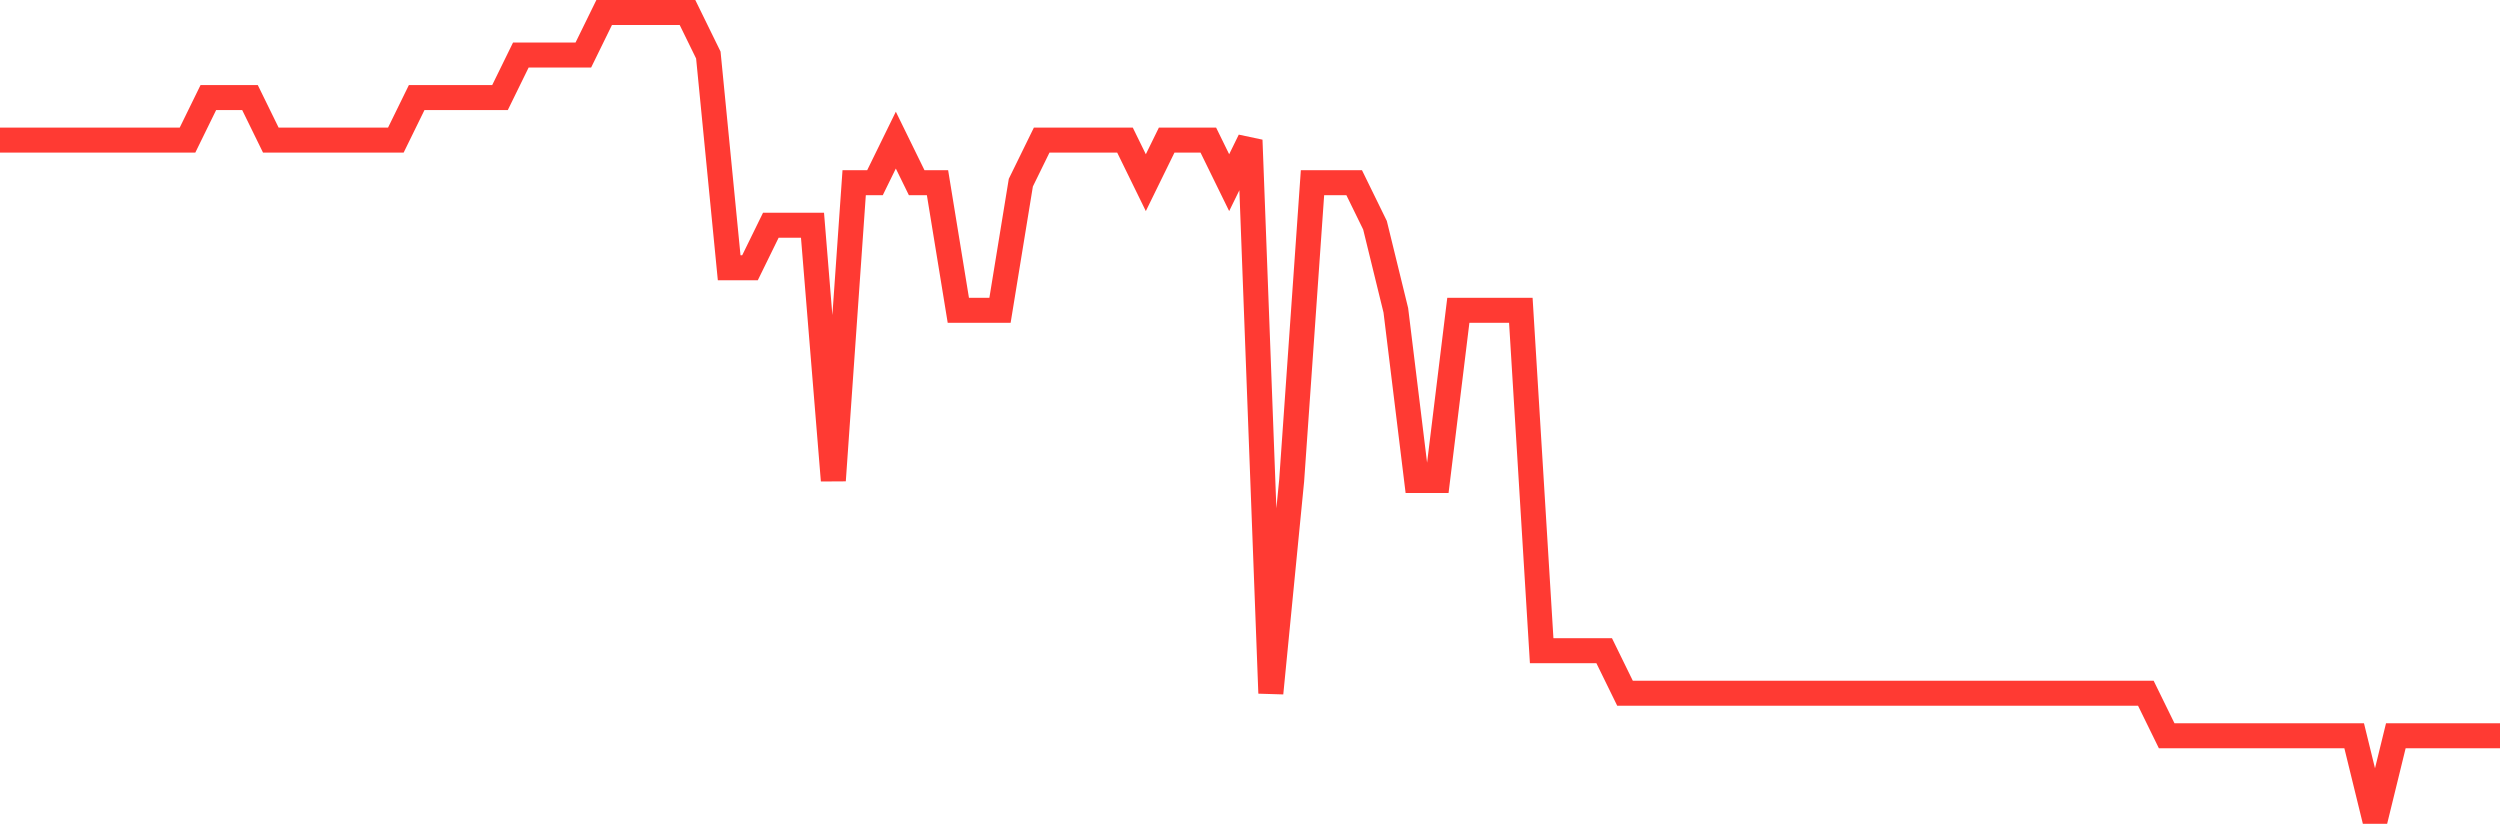<svg
  xmlns="http://www.w3.org/2000/svg"
  xmlns:xlink="http://www.w3.org/1999/xlink"
  width="120"
  height="40"
  viewBox="0 0 120 40"
  preserveAspectRatio="none"
>
  <polyline
    points="0,6.726 1,6.726 2,6.726 3,6.726 4,6.726 5,6.726 6,6.726 7,6.726 8,6.726 9,6.726 10,4.684 11,4.684 12,4.684 13,6.726 14,6.726 15,6.726 16,6.726 17,6.726 18,6.726 19,6.726 20,4.684 21,4.684 22,4.684 23,4.684 24,4.684 25,2.642 26,2.642 27,2.642 28,2.642 29,0.6 30,0.6 31,0.6 32,0.6 33,0.6 34,2.642 35,12.853 36,12.853 37,10.811 38,10.811 39,10.811 40,23.063 41,8.768 42,8.768 43,6.726 44,8.768 45,8.768 46,14.895 47,14.895 48,14.895 49,8.768 50,6.726 51,6.726 52,6.726 53,6.726 54,6.726 55,8.768 56,6.726 57,6.726 58,6.726 59,8.768 60,6.726 61,33.274 62,23.063 63,8.768 64,8.768 65,8.768 66,10.811 67,14.895 68,23.063 69,23.063 70,14.895 71,14.895 72,14.895 73,14.895 74,31.232 75,31.232 76,31.232 77,31.232 78,33.274 79,33.274 80,33.274 81,33.274 82,33.274 83,33.274 84,33.274 85,33.274 86,33.274 87,33.274 88,33.274 89,33.274 90,33.274 91,33.274 92,33.274 93,33.274 94,33.274 95,33.274 96,33.274 97,33.274 98,33.274 99,33.274 100,33.274 101,33.274 102,33.274 103,33.274 104,35.316 105,35.316 106,35.316 107,35.316 108,35.316 109,35.316 110,35.316 111,35.316 112,35.316 113,35.316 114,39.4 115,35.316 116,35.316 117,35.316 118,35.316 119,35.316 120,35.316"
    fill="none"
    stroke="#ff3a33"
    stroke-width="1.2"
  >
  </polyline>
</svg>
